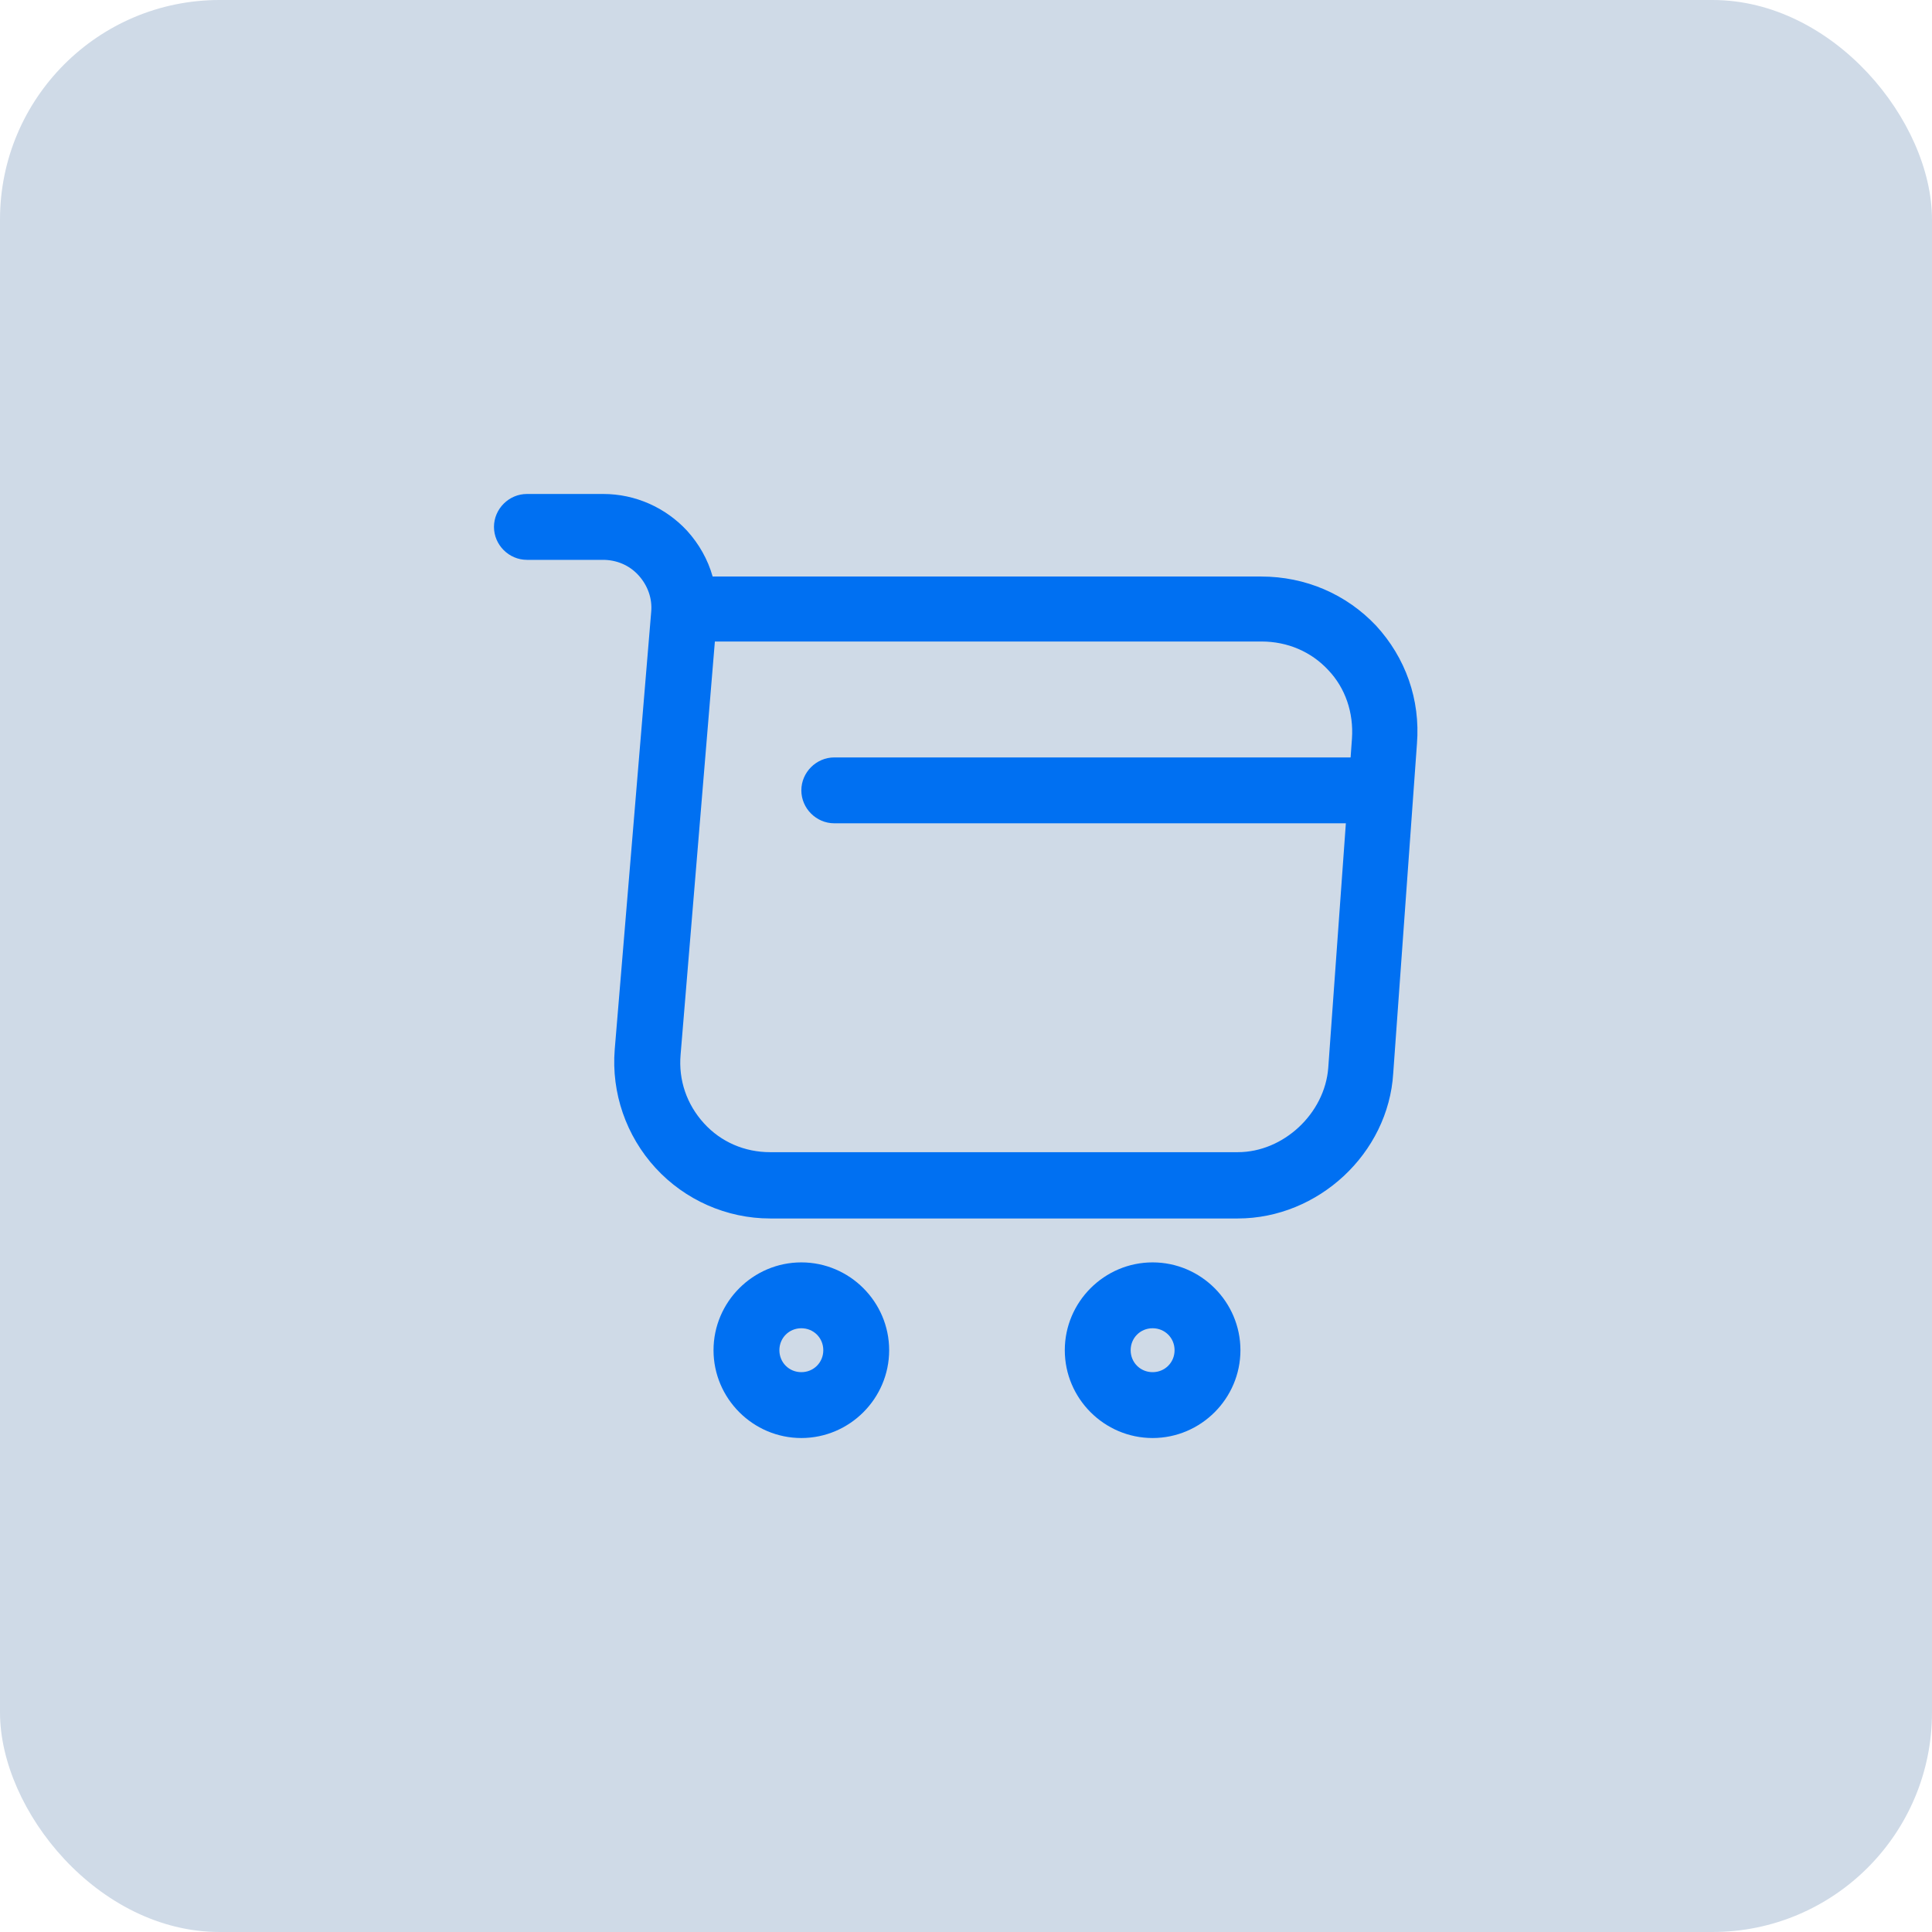 <svg xmlns="http://www.w3.org/2000/svg" width="44" height="44" viewBox="0 0 44 44" fill="none"><rect width="44" height="44" rx="5" fill="#CFDAE7"></rect><path d="M28.19 27.75H17.54C16.55 27.75 15.6 27.33 14.93 26.6C14.26 25.87 13.92 24.89 14 23.9L14.83 13.94C14.86 13.63 14.75 13.33 14.54 13.1C14.33 12.87 14.04 12.75 13.73 12.75H12C11.59 12.75 11.25 12.41 11.25 12C11.25 11.59 11.59 11.25 12 11.25H13.74C14.47 11.25 15.16 11.56 15.65 12.09C15.92 12.39 16.12 12.74 16.23 13.13H28.72C29.73 13.13 30.66 13.53 31.34 14.25C32.01 14.98 32.35 15.93 32.27 16.94L31.73 24.44C31.62 26.27 30.02 27.75 28.19 27.75ZM16.28 14.62L15.5 24.02C15.45 24.6 15.64 25.15 16.03 25.58C16.42 26.01 16.96 26.24 17.54 26.24H28.19C29.23 26.24 30.17 25.36 30.25 24.32L30.79 16.82C30.83 16.23 30.64 15.67 30.25 15.26C29.86 14.84 29.32 14.61 28.73 14.61H16.28V14.62Z" fill="#0070F2"></path><path d="M26.25 32.75C25.15 32.75 24.25 31.85 24.25 30.75C24.25 29.65 25.15 28.75 26.25 28.75C27.35 28.75 28.25 29.65 28.25 30.75C28.25 31.85 27.35 32.75 26.25 32.75ZM26.25 30.25C25.97 30.25 25.75 30.47 25.75 30.75C25.75 31.03 25.97 31.25 26.25 31.25C26.53 31.25 26.75 31.03 26.75 30.75C26.75 30.47 26.53 30.25 26.25 30.25Z" fill="#0070F2"></path><path d="M18.25 32.75C17.15 32.75 16.25 31.85 16.25 30.75C16.25 29.65 17.15 28.75 18.25 28.75C19.35 28.75 20.25 29.65 20.25 30.75C20.25 31.85 19.35 32.75 18.25 32.75ZM18.25 30.25C17.97 30.25 17.75 30.47 17.75 30.75C17.75 31.03 17.97 31.25 18.25 31.25C18.53 31.25 18.75 31.03 18.75 30.75C18.75 30.47 18.53 30.25 18.25 30.25Z" fill="#0070F2"></path><path d="M31 18.75H19C18.59 18.75 18.25 18.41 18.25 18C18.25 17.59 18.59 17.25 19 17.25H31C31.41 17.25 31.75 17.59 31.75 18C31.75 18.41 31.41 18.75 31 18.75Z" fill="#0070F2"></path></svg>